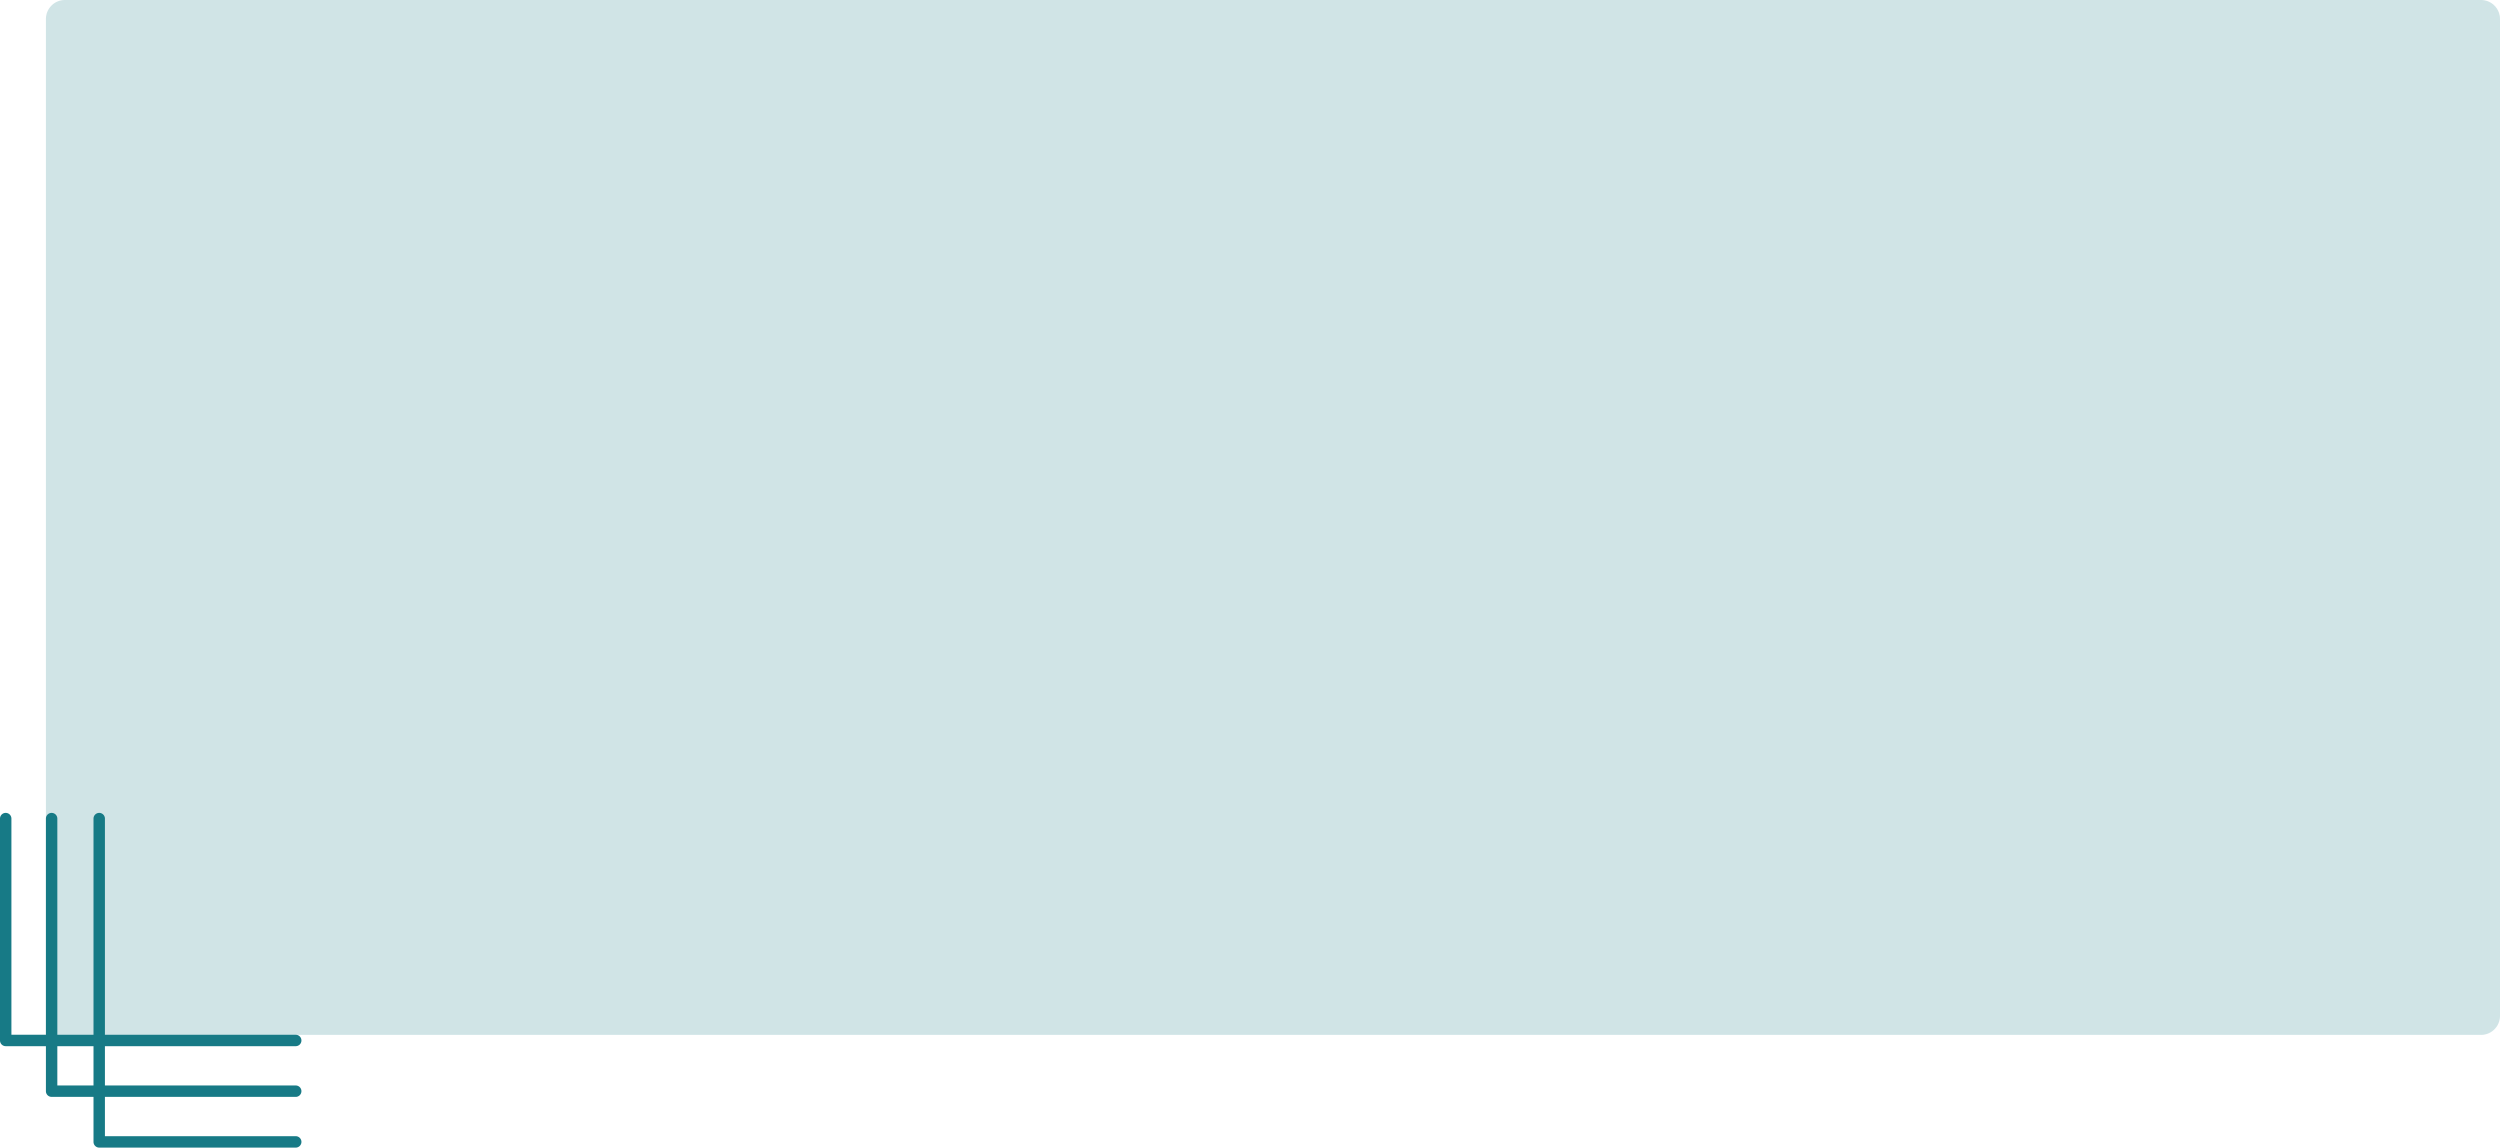 <svg xmlns="http://www.w3.org/2000/svg" width="657.07" height="301.622" viewBox="0 0 657.07 301.622">
  <g id="Teal_v3" data-name="Teal v3" transform="translate(7317.35 7275)">
    <path id="Union_6" data-name="Union 6" d="M26.076,87.972a1.5,1.5,0,0,1-1.5-1.5h0V74.643H13.568a1.5,1.5,0,0,1-1.5-1.5h0V61.314H1.5a1.5,1.5,0,0,1-1.5-1.5H0V1.5a1.5,1.5,0,1,1,3,0V58.315h9.068V1.5a1.5,1.5,0,1,1,3,0V58.315h9.508V1.5a1.5,1.5,0,1,1,3,0V58.315H77.724a1.5,1.5,0,0,1,0,3H27.576V71.644H77.722a1.5,1.5,0,0,1,0,3H27.576V84.973h50.15a1.5,1.5,0,0,1,0,3Zm-1.5-16.329V61.314H15.068V71.644Z" transform="translate(-7317.35 -7061.35)" fill="#177a86"/>
    <path id="Path_2209" data-name="Path 2209" d="M5,0H640a5,5,0,0,1,5,5V267a5,5,0,0,1-5,5H0V5A5,5,0,0,1,5,0Z" transform="translate(-7305.28 -7275)" fill="rgba(23,122,134,0.2)"/>
  </g>
</svg>
